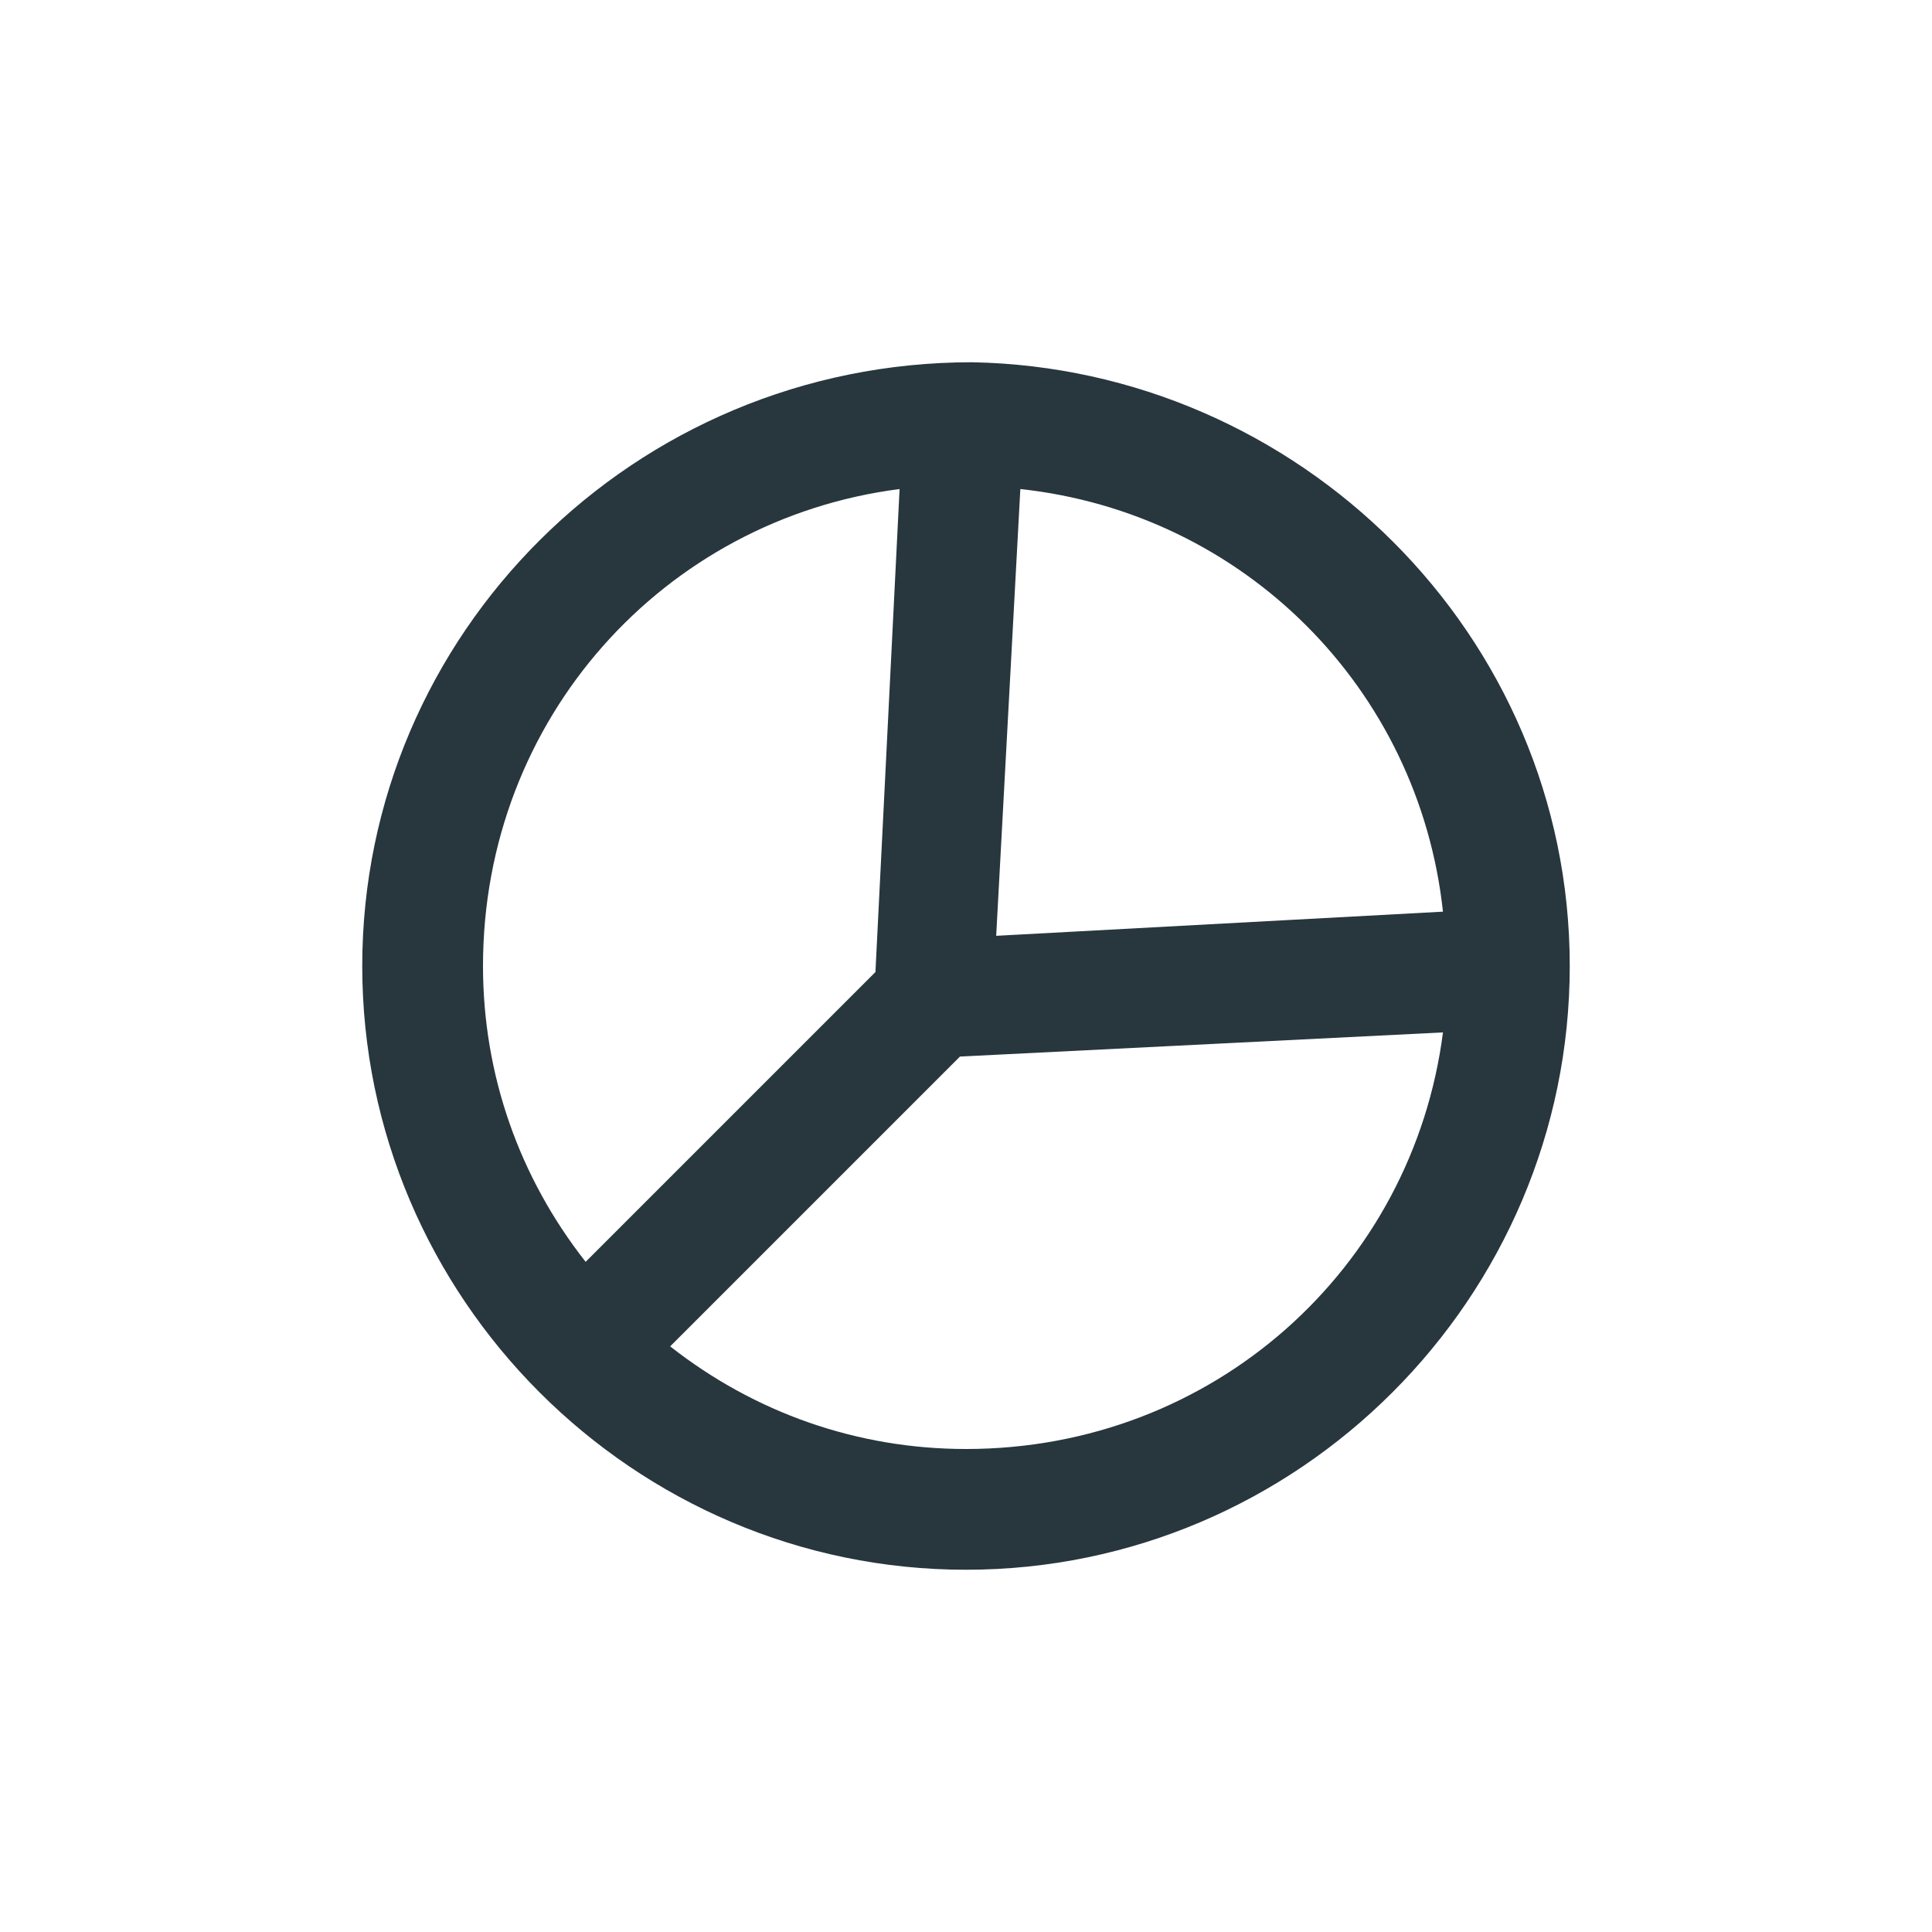 <svg xmlns="http://www.w3.org/2000/svg" width="32" height="32" viewBox="0 0 32 32" fill="none"><path d="M26 16C26 15.9 26 15.9 26 16C26 10.5 21.5 6.1 16.1 6C10.5 6 6 10.5 6 16C6 21.5 10.5 26 16 26C21.5 26 26 21.5 26 16ZM23.9 15.1L16.5 15.5L16.9 8.1C20.6 8.5 23.5 11.4 23.9 15.1ZM8 16C8 11.9 11 8.6 14.9 8.1L14.5 16.1L9.7 20.9C8.6 19.5 8 17.8 8 16ZM16 24C14.2 24 12.5 23.4 11.1 22.3L15.9 17.5L23.9 17.1C23.4 21 20.1 24 16 24Z" fill="#28363E"></path></svg>